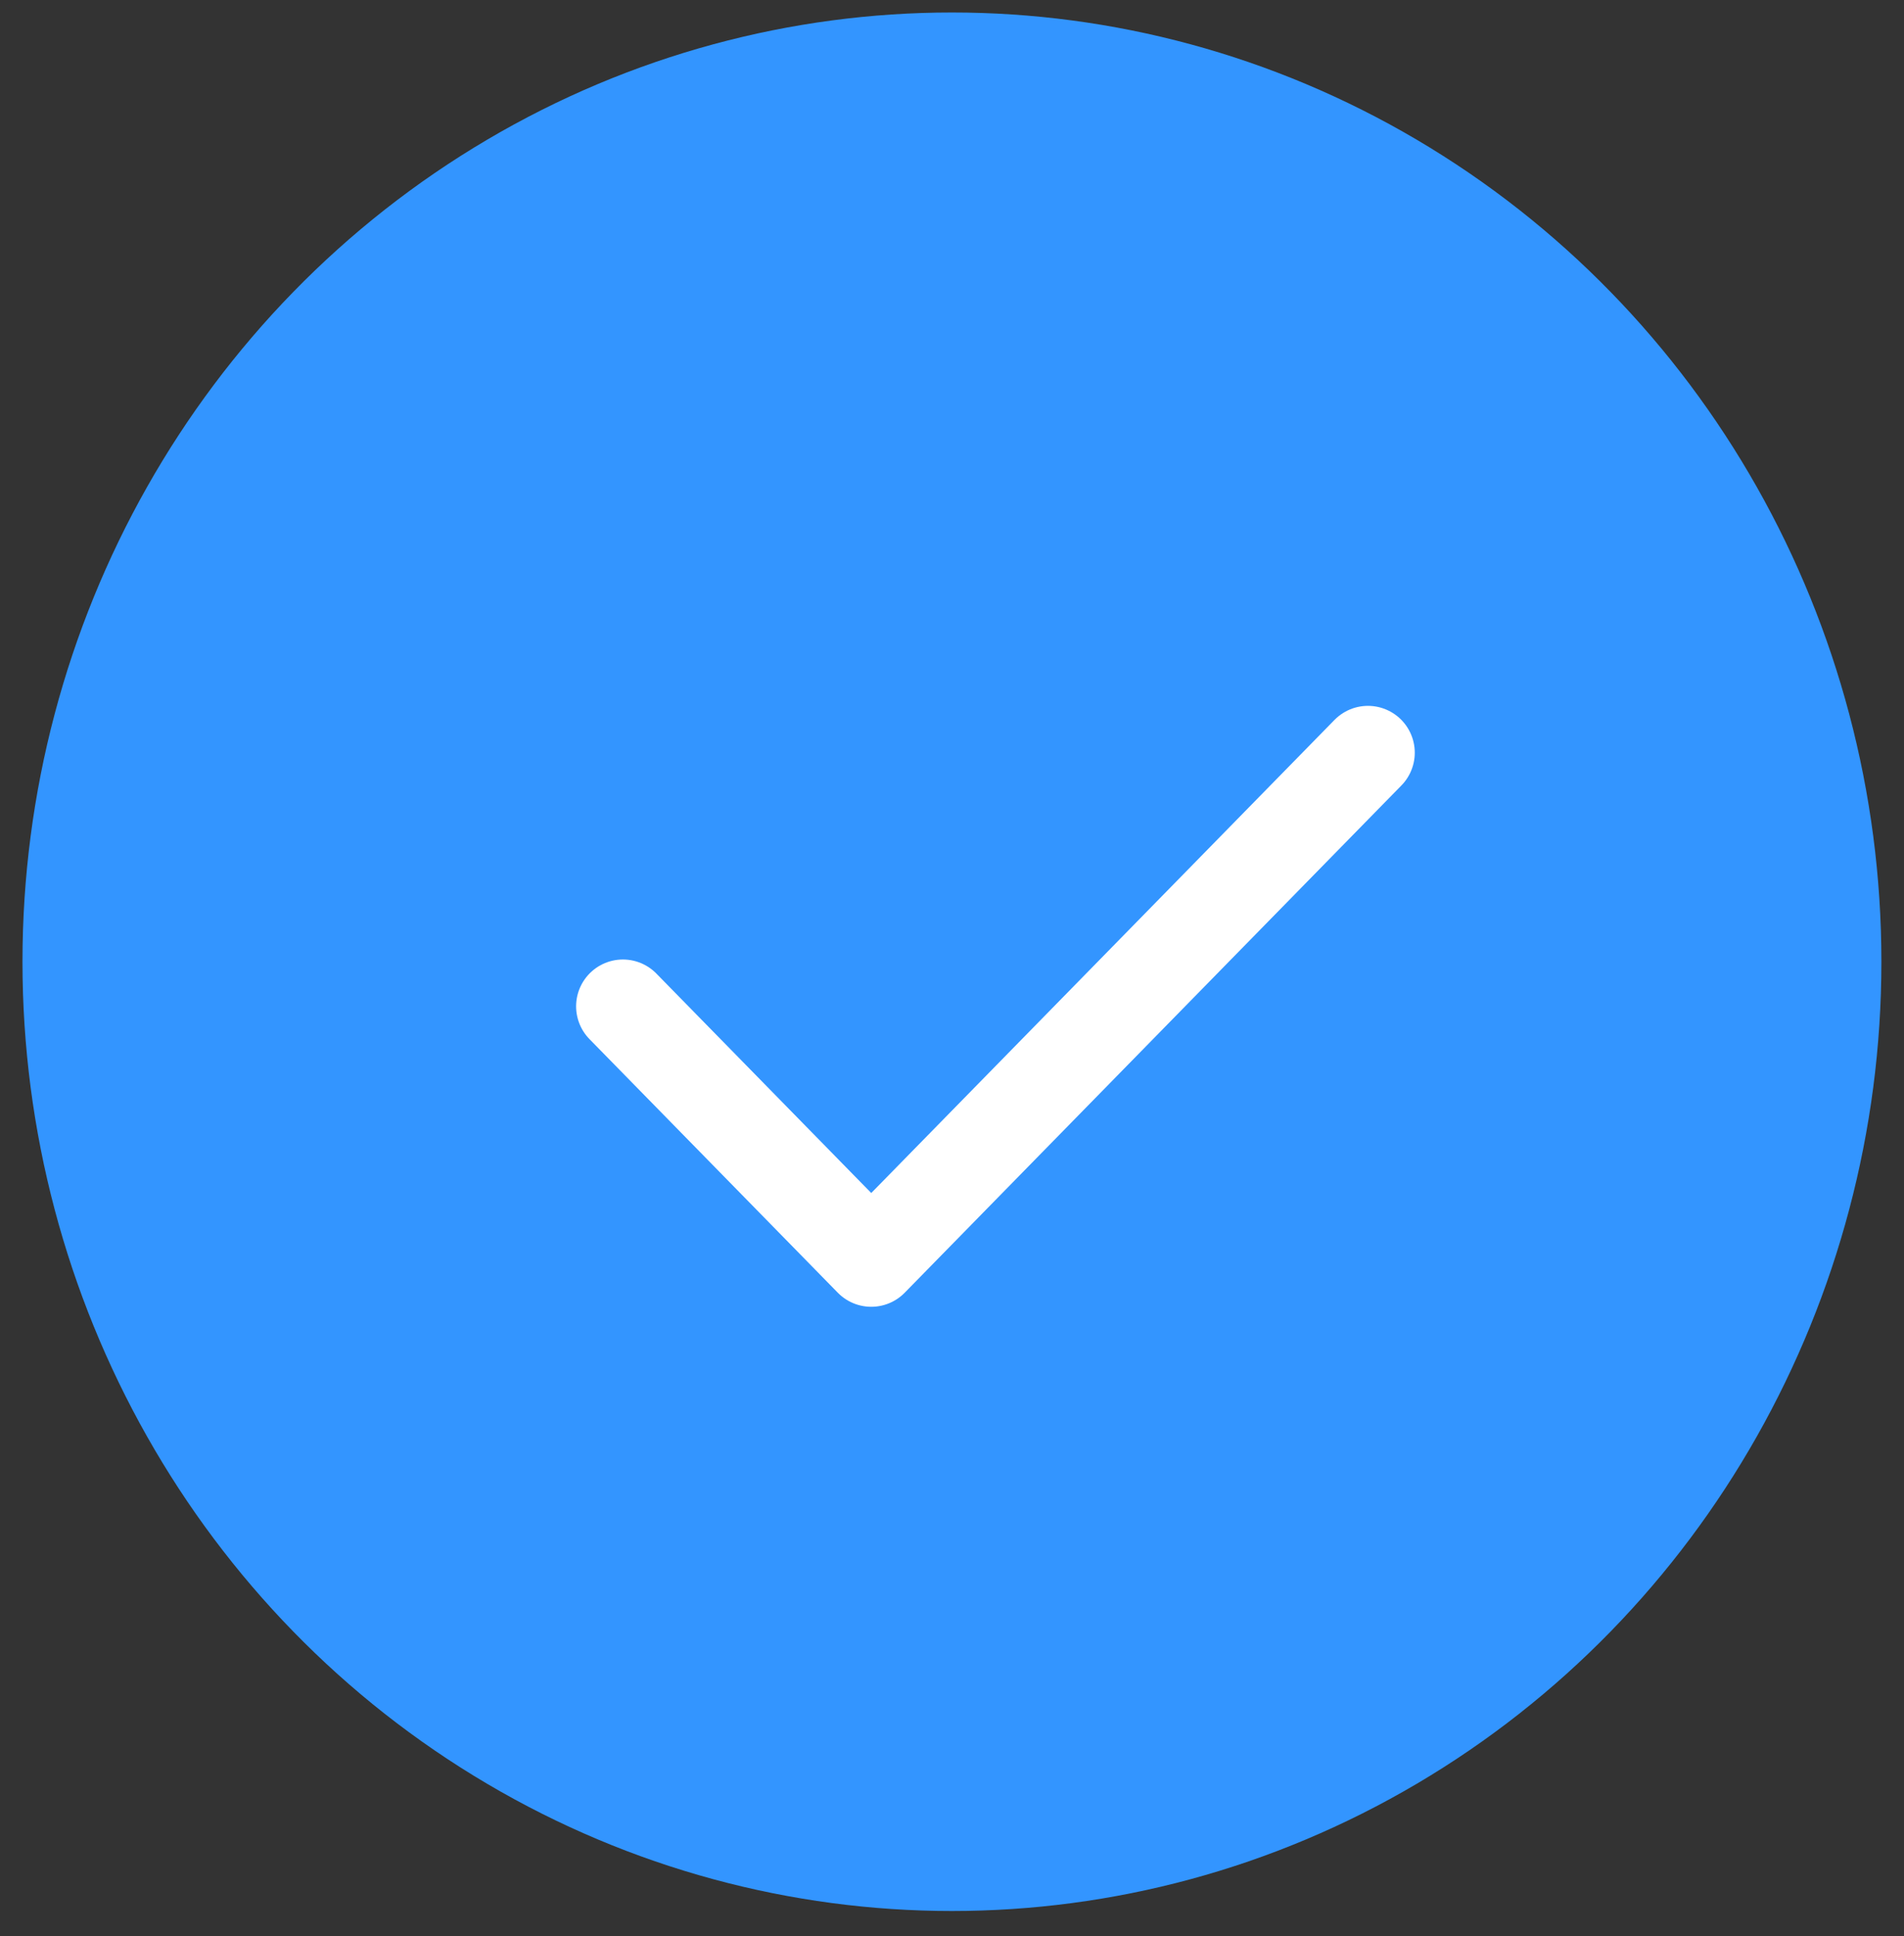 <svg width="61" height="62" viewBox="0 0 61 62" fill="none" xmlns="http://www.w3.org/2000/svg">
<rect x="0" y="0" width="61" height="62" fill="#333333" stroke="none"/>
<ellipse cx="30.498" cy="30.8" rx="29.778" ry="30.4" fill="#3395FF"/>
<path d="M19.957 32.228L27.913 40.35L43.826 24.105" stroke="white" stroke-width="3" stroke-linecap="round" stroke-linejoin="round"/>
</svg>
